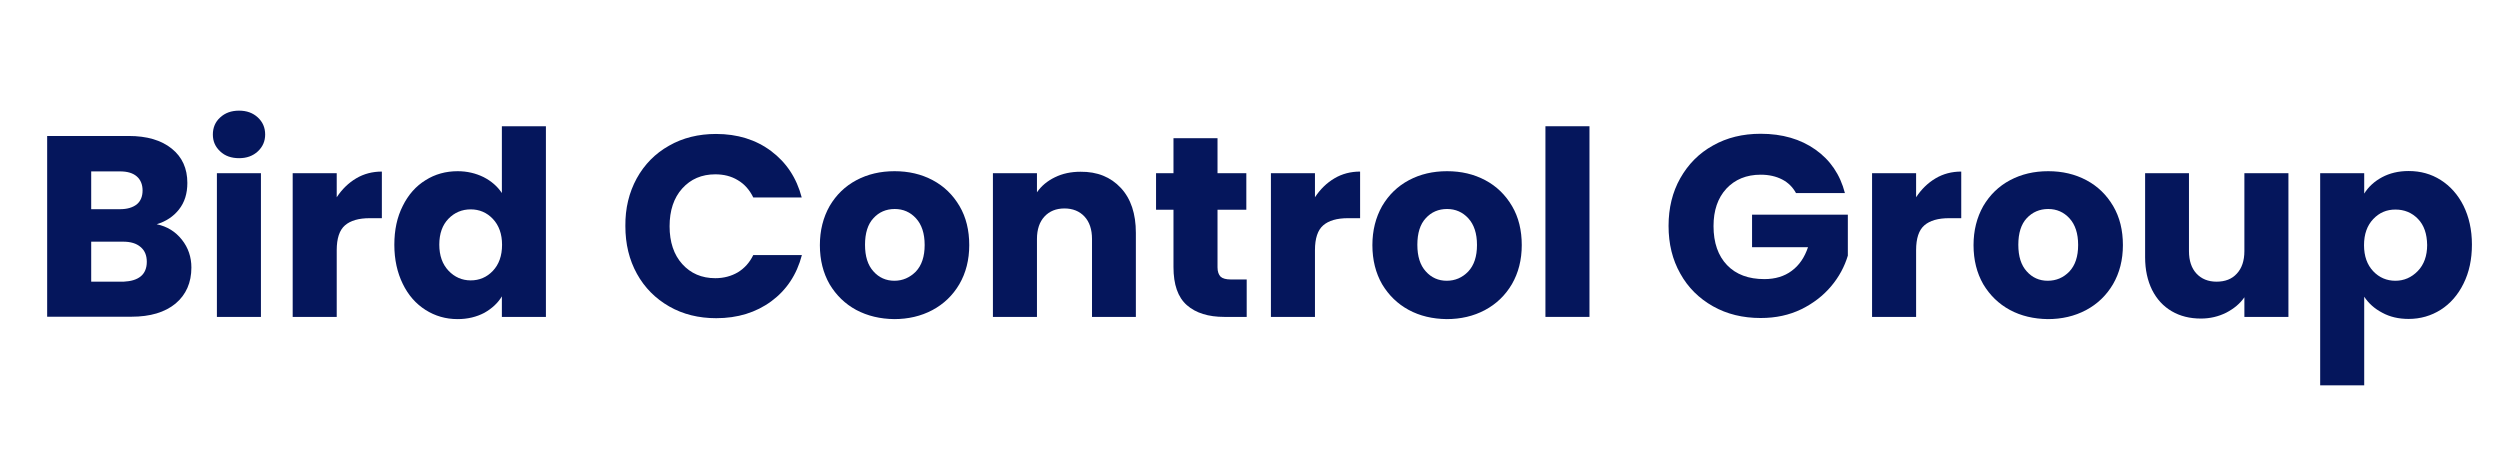 <?xml version="1.0" encoding="UTF-8"?> <svg xmlns="http://www.w3.org/2000/svg" xmlns:xlink="http://www.w3.org/1999/xlink" version="1.1" id="Layer_1" x="0px" y="0px" viewBox="0 0 1362.4 252.3" style="enable-background:new 0 0 1362.4 252.3;" xml:space="preserve"> <style type="text/css"> .st0{fill:#05165C;} </style> <g> <path class="st0" d="M99.1,130.6c3.5,4.4,5.2,9.5,5.2,15.2c0,8.2-2.9,14.8-8.6,19.6c-5.8,4.8-13.8,7.2-24.1,7.2H25.7V74.1h44.4 c10,0,17.8,2.3,23.5,6.9c5.7,4.6,8.5,10.8,8.5,18.7c0,5.8-1.5,10.6-4.6,14.5c-3,3.8-7.1,6.5-12.1,8 C91.1,123.4,95.6,126.2,99.1,130.6z M49.7,114h15.7c3.9,0,6.9-0.9,9.1-2.6c2.1-1.7,3.2-4.3,3.2-7.6s-1.1-5.9-3.2-7.7 c-2.1-1.8-5.1-2.7-9.1-2.7H49.7V114z M76.7,150.6c2.2-1.8,3.3-4.5,3.3-7.9c0-3.5-1.1-6.2-3.4-8.1c-2.3-2-5.5-2.9-9.5-2.9H49.7v21.8 h17.7C71.4,153.3,74.5,152.4,76.7,150.6z"></path> <path class="st0" d="M120,82.5c-2.7-2.5-4-5.5-4-9.2c0-3.7,1.3-6.9,4-9.3c2.7-2.5,6.1-3.7,10.3-3.7c4.1,0,7.5,1.2,10.2,3.7 c2.7,2.5,4,5.6,4,9.3c0,3.6-1.3,6.7-4,9.2c-2.7,2.5-6.1,3.7-10.2,3.7C126.1,86.2,122.6,85,120,82.5z M142.2,94.4v78.3h-24V94.4 H142.2z"></path> <path class="st0" d="M194.1,97.2c4.2-2.5,8.9-3.7,14-3.7v25.4h-6.6c-6,0-10.5,1.3-13.5,3.9c-3,2.6-4.5,7.1-4.5,13.5v36.4h-24V94.4 h24v13.1C186.4,103.1,189.9,99.7,194.1,97.2z"></path> <path class="st0" d="M219.5,112.2c3-6.1,7.2-10.8,12.4-14c5.2-3.3,11.1-4.9,17.5-4.9c5.1,0,9.8,1.1,14.1,3.2 c4.3,2.2,7.6,5.1,10,8.7V68.8h24v103.9h-24v-11.2c-2.2,3.7-5.5,6.7-9.6,9c-4.2,2.2-9,3.4-14.5,3.4c-6.5,0-12.3-1.7-17.5-5 c-5.2-3.3-9.4-8-12.4-14.2c-3-6.1-4.6-13.2-4.6-21.3C214.9,125.3,216.4,118.3,219.5,112.2z M268.6,119.3c-3.3-3.5-7.4-5.2-12.1-5.2 s-8.8,1.7-12.1,5.1c-3.3,3.4-5,8.1-5,14.1c0,6,1.7,10.7,5,14.2c3.3,3.5,7.4,5.3,12.1,5.3s8.8-1.7,12.1-5.2c3.3-3.5,5-8.2,5-14.2 C273.6,127.5,271.9,122.8,268.6,119.3z"></path> <path class="st0" d="M347,97.2c4.2-7.6,10.1-13.6,17.6-17.8c7.5-4.3,16.1-6.4,25.6-6.4c11.7,0,21.7,3.1,30,9.3 c8.3,6.2,13.9,14.6,16.7,25.3h-26.4c-2-4.1-4.8-7.3-8.4-9.4c-3.6-2.2-7.7-3.2-12.3-3.2c-7.4,0-13.4,2.6-18,7.7 c-4.6,5.1-6.9,12-6.9,20.6c0,8.6,2.3,15.5,6.9,20.6c4.6,5.1,10.6,7.7,18,7.7c4.6,0,8.7-1.1,12.3-3.2c3.6-2.2,6.4-5.3,8.4-9.4H437 c-2.8,10.7-8.4,19.1-16.7,25.2c-8.3,6.1-18.3,9.2-30,9.2c-9.5,0-18.1-2.1-25.6-6.4c-7.5-4.3-13.4-10.2-17.6-17.8s-6.3-16.2-6.3-26 C340.7,113.5,342.8,104.9,347,97.2z"></path> <path class="st0" d="M466.6,168.9c-6.1-3.3-10.9-8-14.5-14c-3.5-6.1-5.3-13.2-5.3-21.3c0-8,1.8-15.1,5.3-21.3 c3.6-6.1,8.4-10.8,14.6-14.1c6.2-3.3,13.1-4.9,20.8-4.9c7.7,0,14.6,1.6,20.8,4.9c6.2,3.3,11,8,14.6,14.1c3.6,6.1,5.3,13.2,5.3,21.3 c0,8-1.8,15.1-5.4,21.3c-3.6,6.1-8.5,10.8-14.7,14.1c-6.2,3.3-13.2,4.9-20.8,4.9C479.7,173.8,472.8,172.2,466.6,168.9z M499.1,148 c3.2-3.4,4.8-8.2,4.8-14.5c0-6.3-1.6-11.1-4.7-14.5c-3.1-3.4-7-5.1-11.6-5.1c-4.7,0-8.6,1.7-11.6,5c-3.1,3.3-4.6,8.2-4.6,14.5 c0,6.3,1.5,11.1,4.6,14.5c3,3.4,6.9,5.1,11.4,5.1C491.9,153,495.8,151.3,499.1,148z"></path> <path class="st0" d="M610.8,102.4c5.5,5.9,8.2,14.1,8.2,24.5v45.8h-23.9v-42.5c0-5.2-1.4-9.3-4.1-12.2c-2.7-2.9-6.4-4.4-10.9-4.4 c-4.6,0-8.2,1.5-10.9,4.4c-2.7,2.9-4.1,7-4.1,12.2v42.5h-24V94.4h24v10.4c2.4-3.5,5.7-6.2,9.8-8.2c4.1-2,8.7-3,13.9-3 C598,93.5,605.3,96.5,610.8,102.4z"></path> <path class="st0" d="M679.4,152.3v20.4h-12.2c-8.7,0-15.5-2.1-20.4-6.4c-4.9-4.3-7.3-11.2-7.3-20.8v-31.2H630V94.4h9.5V75.3h24 v19.1h15.7v19.9h-15.7v31.4c0,2.3,0.6,4,1.7,5.1c1.1,1,3,1.5,5.6,1.5H679.4z"></path> <path class="st0" d="M727.2,97.2c4.2-2.5,8.9-3.7,14-3.7v25.4h-6.6c-6,0-10.5,1.3-13.5,3.9c-3,2.6-4.5,7.1-4.5,13.5v36.4h-24V94.4 h24v13.1C719.5,103.1,723,99.7,727.2,97.2z"></path> <path class="st0" d="M767.7,168.9c-6.1-3.3-10.9-8-14.5-14c-3.5-6.1-5.3-13.2-5.3-21.3c0-8,1.8-15.1,5.3-21.3 c3.6-6.1,8.4-10.8,14.6-14.1c6.2-3.3,13.1-4.9,20.8-4.9c7.7,0,14.6,1.6,20.8,4.9c6.2,3.3,11,8,14.6,14.1c3.6,6.1,5.3,13.2,5.3,21.3 c0,8-1.8,15.1-5.4,21.3c-3.6,6.1-8.5,10.8-14.7,14.1c-6.2,3.3-13.2,4.9-20.8,4.9C780.7,173.8,773.8,172.2,767.7,168.9z M800.1,148 c3.2-3.4,4.8-8.2,4.8-14.5c0-6.3-1.6-11.1-4.7-14.5c-3.1-3.4-7-5.1-11.6-5.1c-4.7,0-8.6,1.7-11.6,5c-3.1,3.3-4.6,8.2-4.6,14.5 c0,6.3,1.5,11.1,4.6,14.5c3,3.4,6.9,5.1,11.4,5.1C793,153,796.9,151.3,800.1,148z"></path> <path class="st0" d="M866.2,68.8v103.9h-24V68.8H866.2z"></path> <path class="st0" d="M978.8,105.3c-1.8-3.3-4.3-5.8-7.6-7.5c-3.3-1.7-7.2-2.6-11.7-2.6c-7.8,0-14,2.6-18.7,7.6 c-4.7,5.1-7,11.9-7,20.4c0,9.1,2.5,16.2,7.4,21.3c4.9,5.1,11.7,7.6,20.3,7.6c5.9,0,10.9-1.5,14.9-4.5c4.1-3,7-7.3,8.9-12.9h-30.5 v-17.7h52.2v22.3c-1.8,6-4.8,11.6-9.1,16.7c-4.3,5.1-9.7,9.3-16.2,12.5c-6.6,3.2-13.9,4.8-22.2,4.8c-9.7,0-18.4-2.1-26-6.4 c-7.6-4.3-13.6-10.2-17.8-17.8c-4.3-7.6-6.4-16.2-6.4-26c0-9.7,2.1-18.4,6.4-26c4.3-7.6,10.2-13.6,17.8-17.8 c7.6-4.3,16.2-6.4,26-6.4c11.8,0,21.7,2.9,29.8,8.6c8.1,5.7,13.5,13.6,16.1,23.7H978.8z"></path> <path class="st0" d="M1054.8,97.2c4.2-2.5,8.9-3.7,14-3.7v25.4h-6.6c-6,0-10.5,1.3-13.5,3.9c-3,2.6-4.5,7.1-4.5,13.5v36.4h-24V94.4 h24v13.1C1047.1,103.1,1050.6,99.7,1054.8,97.2z"></path> <path class="st0" d="M1095.3,168.9c-6.1-3.3-10.9-8-14.5-14c-3.5-6.1-5.3-13.2-5.3-21.3c0-8,1.8-15.1,5.3-21.3 c3.6-6.1,8.4-10.8,14.6-14.1c6.2-3.3,13.1-4.9,20.8-4.9c7.7,0,14.6,1.6,20.8,4.9c6.2,3.3,11,8,14.6,14.1c3.6,6.1,5.3,13.2,5.3,21.3 c0,8-1.8,15.1-5.4,21.3c-3.6,6.1-8.5,10.8-14.7,14.1c-6.2,3.3-13.2,4.9-20.8,4.9C1108.4,173.8,1101.4,172.2,1095.3,168.9z M1127.7,148c3.2-3.4,4.8-8.2,4.8-14.5c0-6.3-1.6-11.1-4.7-14.5c-3.1-3.4-7-5.1-11.6-5.1c-4.7,0-8.6,1.7-11.7,5 c-3.1,3.3-4.6,8.2-4.6,14.5c0,6.3,1.5,11.1,4.6,14.5c3,3.4,6.9,5.1,11.4,5.1C1120.6,153,1124.5,151.3,1127.7,148z"></path> <path class="st0" d="M1247.1,94.4v78.3h-24V162c-2.4,3.5-5.7,6.2-9.9,8.4c-4.2,2.1-8.8,3.2-13.8,3.2c-6,0-11.3-1.3-15.9-4 c-4.6-2.7-8.1-6.5-10.7-11.6c-2.5-5.1-3.8-11-3.8-17.8V94.4h23.9v42.5c0,5.2,1.4,9.3,4.1,12.2c2.7,2.9,6.4,4.4,10.9,4.4 c4.7,0,8.4-1.4,11.1-4.4c2.7-2.9,4.1-7,4.1-12.2V94.4H1247.1z"></path> <path class="st0" d="M1298.1,96.6c4.1-2.2,8.9-3.4,14.5-3.4c6.5,0,12.3,1.6,17.5,4.9c5.2,3.3,9.4,8,12.4,14 c3,6.1,4.6,13.1,4.6,21.2c0,8-1.5,15.1-4.6,21.3c-3,6.1-7.2,10.9-12.4,14.2c-5.2,3.3-11.1,5-17.5,5c-5.4,0-10.2-1.1-14.4-3.4 c-4.2-2.2-7.4-5.1-9.8-8.7V210h-24V94.4h24v11.1C1290.7,101.8,1294,98.8,1298.1,96.6z M1317.7,119.3c-3.3-3.4-7.4-5.1-12.3-5.1 c-4.8,0-8.8,1.7-12.1,5.2c-3.3,3.5-5,8.2-5,14.2c0,6,1.7,10.7,5,14.2c3.3,3.5,7.4,5.2,12.1,5.2s8.8-1.8,12.2-5.3 c3.4-3.5,5.1-8.3,5.1-14.2C1322.6,127.4,1321,122.7,1317.7,119.3z"></path> </g> </svg> 